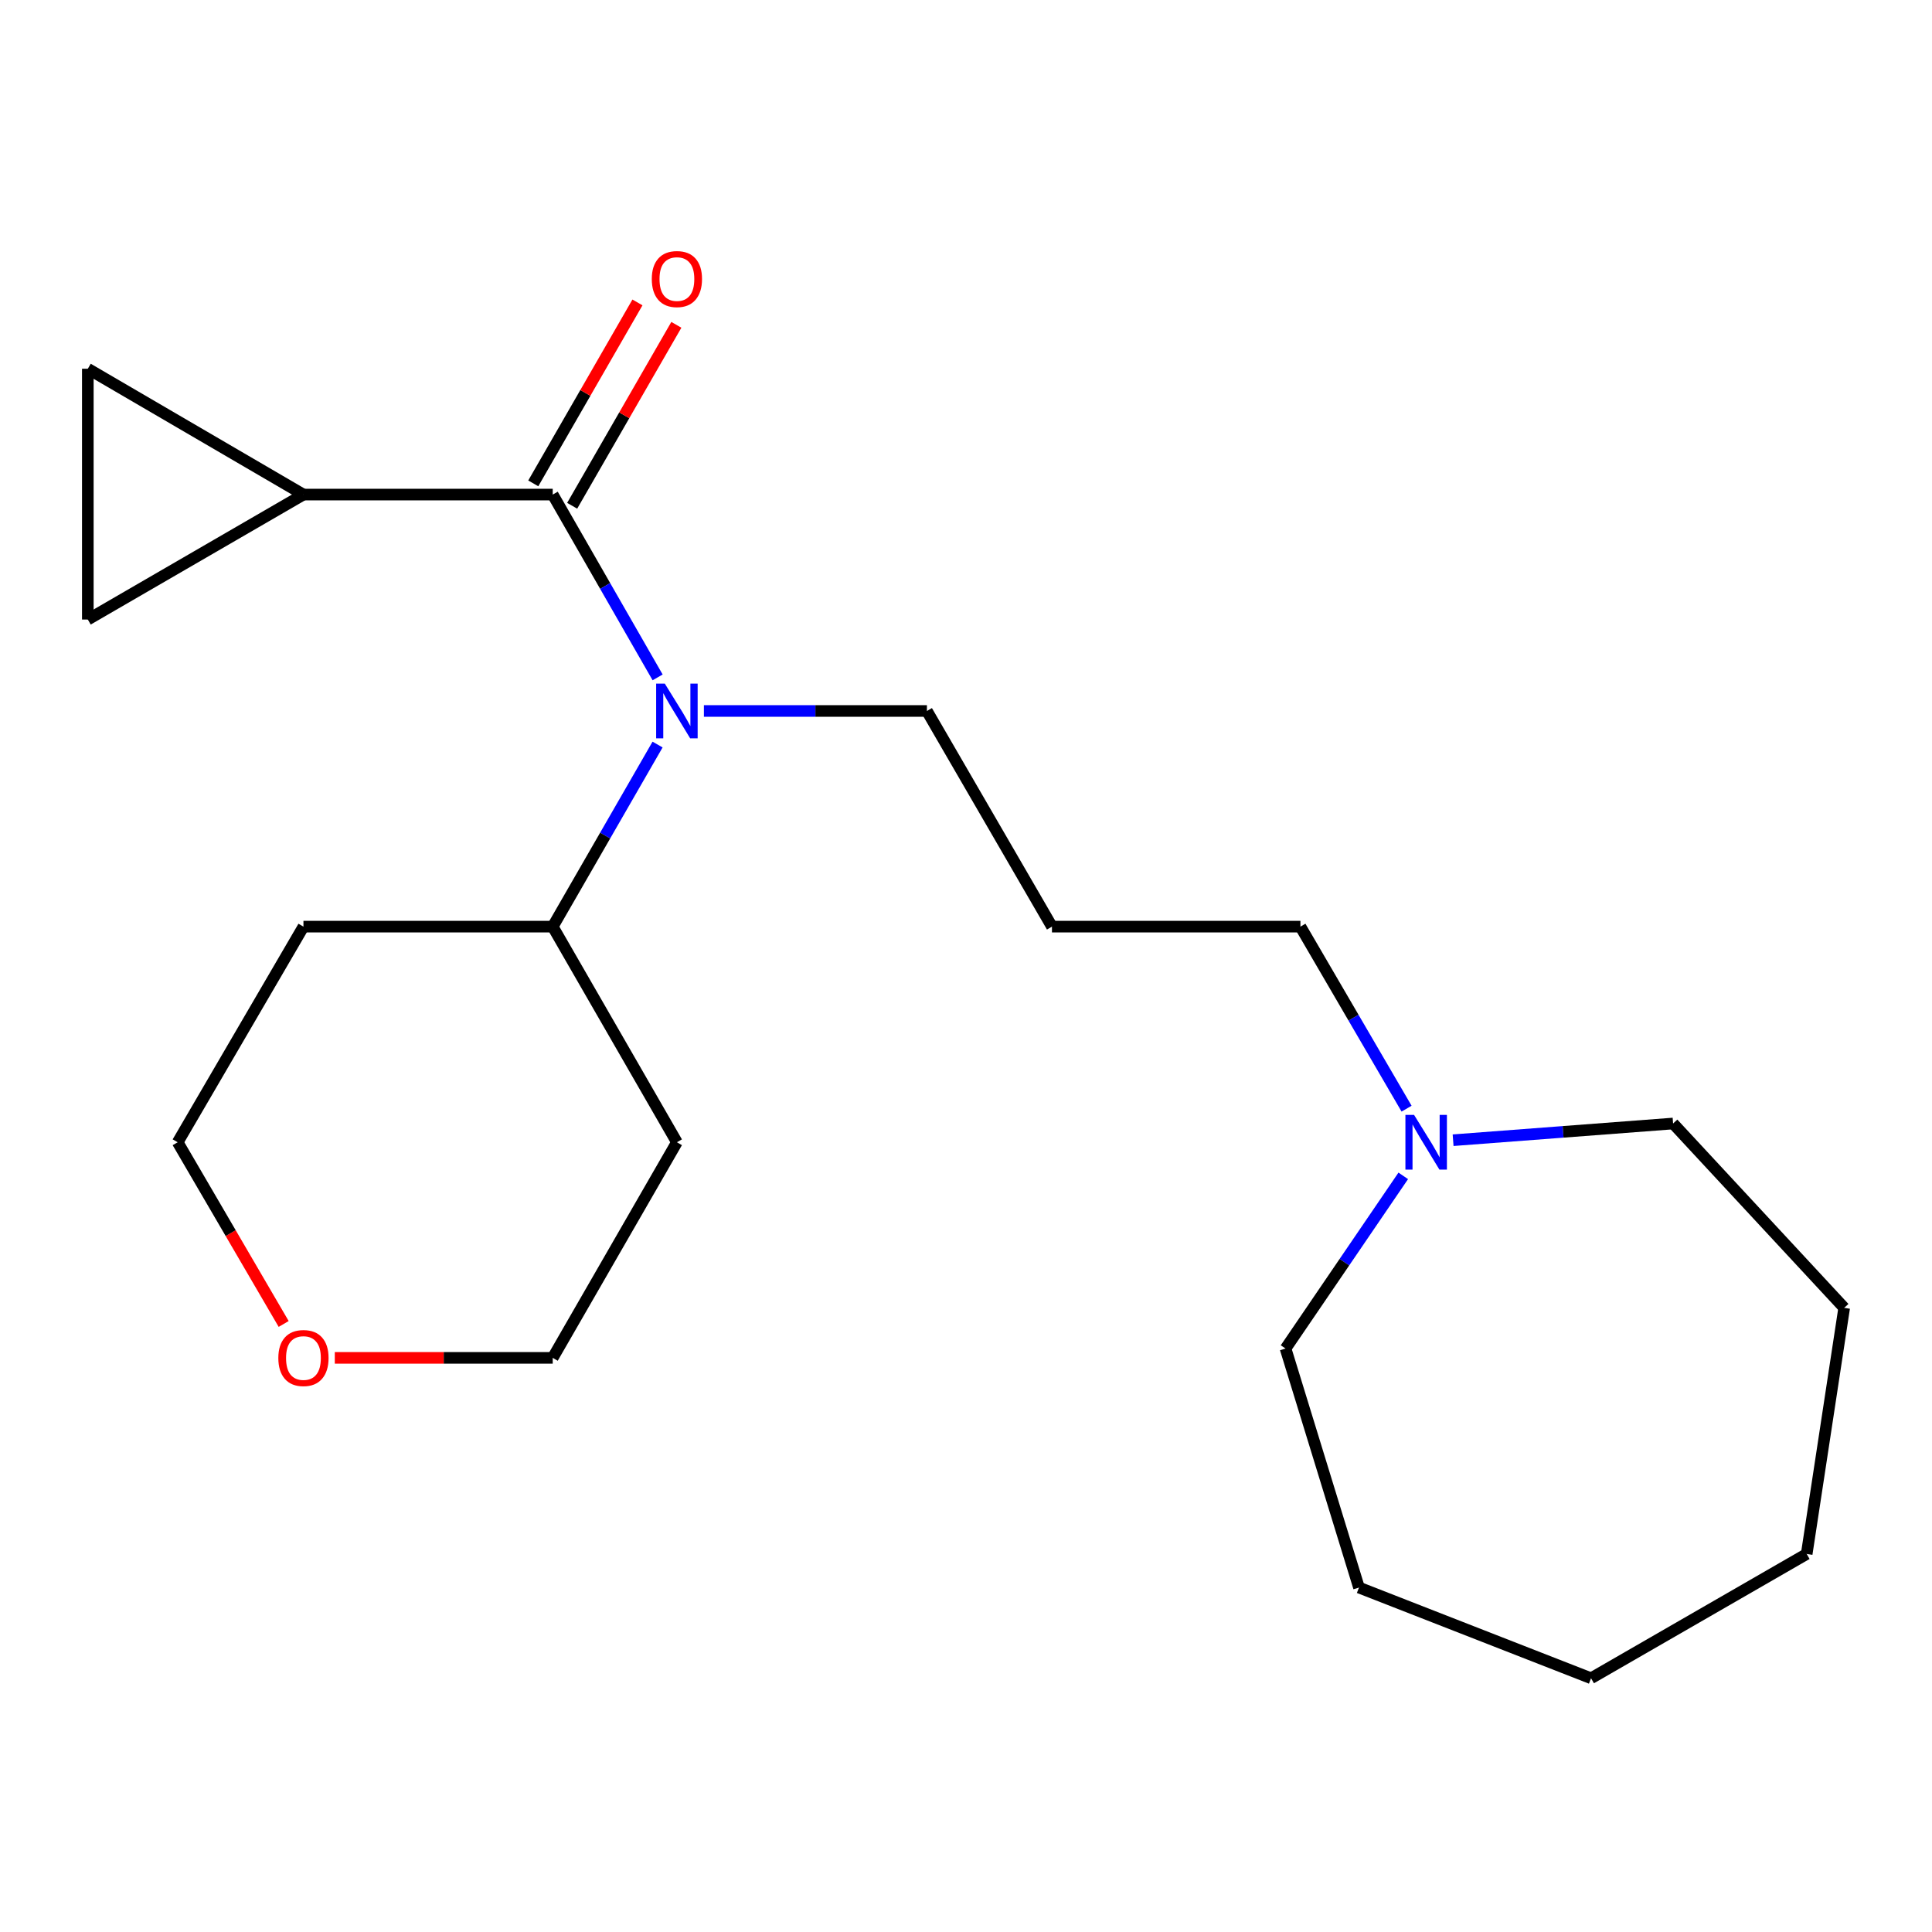 <?xml version='1.0' encoding='iso-8859-1'?>
<svg version='1.1' baseProfile='full'
              xmlns='http://www.w3.org/2000/svg'
                      xmlns:rdkit='http://www.rdkit.org/xml'
                      xmlns:xlink='http://www.w3.org/1999/xlink'
                  xml:space='preserve'
width='1000px' height='1000px' viewBox='0 0 1000 1000'>
<!-- END OF HEADER -->
<rect style='opacity:1.0;fill:#FFFFFF;stroke:none' width='1000' height='1000' x='0' y='0'> </rect>
<path class='bond-0' d='M 286.086,255.99 L 313.236,303.301' style='fill:none;fill-rule:evenodd;stroke:#000000;stroke-width:6px;stroke-linecap:butt;stroke-linejoin:miter;stroke-opacity:1' />
<path class='bond-0' d='M 313.236,303.301 L 340.386,350.612' style='fill:none;fill-rule:evenodd;stroke:#0000FF;stroke-width:6px;stroke-linecap:butt;stroke-linejoin:miter;stroke-opacity:1' />
<path class='bond-1' d='M 286.086,255.99 L 157.064,255.99' style='fill:none;fill-rule:evenodd;stroke:#000000;stroke-width:6px;stroke-linecap:butt;stroke-linejoin:miter;stroke-opacity:1' />
<path class='bond-5' d='M 296.153,261.787 L 323.116,214.959' style='fill:none;fill-rule:evenodd;stroke:#000000;stroke-width:6px;stroke-linecap:butt;stroke-linejoin:miter;stroke-opacity:1' />
<path class='bond-5' d='M 323.116,214.959 L 350.079,168.131' style='fill:none;fill-rule:evenodd;stroke:#FF0000;stroke-width:6px;stroke-linecap:butt;stroke-linejoin:miter;stroke-opacity:1' />
<path class='bond-5' d='M 276.019,250.194 L 302.982,203.366' style='fill:none;fill-rule:evenodd;stroke:#000000;stroke-width:6px;stroke-linecap:butt;stroke-linejoin:miter;stroke-opacity:1' />
<path class='bond-5' d='M 302.982,203.366 L 329.945,156.538' style='fill:none;fill-rule:evenodd;stroke:#FF0000;stroke-width:6px;stroke-linecap:butt;stroke-linejoin:miter;stroke-opacity:1' />
<path class='bond-6' d='M 340.357,385.38 L 313.221,432.502' style='fill:none;fill-rule:evenodd;stroke:#0000FF;stroke-width:6px;stroke-linecap:butt;stroke-linejoin:miter;stroke-opacity:1' />
<path class='bond-6' d='M 313.221,432.502 L 286.086,479.623' style='fill:none;fill-rule:evenodd;stroke:#000000;stroke-width:6px;stroke-linecap:butt;stroke-linejoin:miter;stroke-opacity:1' />
<path class='bond-9' d='M 364.34,368 L 422.057,368' style='fill:none;fill-rule:evenodd;stroke:#0000FF;stroke-width:6px;stroke-linecap:butt;stroke-linejoin:miter;stroke-opacity:1' />
<path class='bond-9' d='M 422.057,368 L 479.774,368' style='fill:none;fill-rule:evenodd;stroke:#000000;stroke-width:6px;stroke-linecap:butt;stroke-linejoin:miter;stroke-opacity:1' />
<path class='bond-2' d='M 157.064,255.99 L 45.455,190.86' style='fill:none;fill-rule:evenodd;stroke:#000000;stroke-width:6px;stroke-linecap:butt;stroke-linejoin:miter;stroke-opacity:1' />
<path class='bond-3' d='M 157.064,255.99 L 45.455,320.669' style='fill:none;fill-rule:evenodd;stroke:#000000;stroke-width:6px;stroke-linecap:butt;stroke-linejoin:miter;stroke-opacity:1' />
<path class='bond-21' d='M 45.455,190.86 L 45.455,320.669' style='fill:none;fill-rule:evenodd;stroke:#000000;stroke-width:6px;stroke-linecap:butt;stroke-linejoin:miter;stroke-opacity:1' />
<path class='bond-4' d='M 728.04,573.843 L 700.57,526.733' style='fill:none;fill-rule:evenodd;stroke:#0000FF;stroke-width:6px;stroke-linecap:butt;stroke-linejoin:miter;stroke-opacity:1' />
<path class='bond-4' d='M 700.57,526.733 L 673.101,479.623' style='fill:none;fill-rule:evenodd;stroke:#000000;stroke-width:6px;stroke-linecap:butt;stroke-linejoin:miter;stroke-opacity:1' />
<path class='bond-13' d='M 726.324,608.623 L 695.86,653.313' style='fill:none;fill-rule:evenodd;stroke:#0000FF;stroke-width:6px;stroke-linecap:butt;stroke-linejoin:miter;stroke-opacity:1' />
<path class='bond-13' d='M 695.86,653.313 L 665.395,698.003' style='fill:none;fill-rule:evenodd;stroke:#000000;stroke-width:6px;stroke-linecap:butt;stroke-linejoin:miter;stroke-opacity:1' />
<path class='bond-14' d='M 752.124,590.174 L 809.056,585.85' style='fill:none;fill-rule:evenodd;stroke:#0000FF;stroke-width:6px;stroke-linecap:butt;stroke-linejoin:miter;stroke-opacity:1' />
<path class='bond-14' d='M 809.056,585.85 L 865.988,581.527' style='fill:none;fill-rule:evenodd;stroke:#000000;stroke-width:6px;stroke-linecap:butt;stroke-linejoin:miter;stroke-opacity:1' />
<path class='bond-10' d='M 286.086,479.623 L 350.365,591.233' style='fill:none;fill-rule:evenodd;stroke:#000000;stroke-width:6px;stroke-linecap:butt;stroke-linejoin:miter;stroke-opacity:1' />
<path class='bond-11' d='M 286.086,479.623 L 157.064,479.623' style='fill:none;fill-rule:evenodd;stroke:#000000;stroke-width:6px;stroke-linecap:butt;stroke-linejoin:miter;stroke-opacity:1' />
<path class='bond-7' d='M 146.826,685.28 L 119.393,638.256' style='fill:none;fill-rule:evenodd;stroke:#FF0000;stroke-width:6px;stroke-linecap:butt;stroke-linejoin:miter;stroke-opacity:1' />
<path class='bond-7' d='M 119.393,638.256 L 91.96,591.233' style='fill:none;fill-rule:evenodd;stroke:#000000;stroke-width:6px;stroke-linecap:butt;stroke-linejoin:miter;stroke-opacity:1' />
<path class='bond-22' d='M 173.29,702.83 L 229.688,702.83' style='fill:none;fill-rule:evenodd;stroke:#FF0000;stroke-width:6px;stroke-linecap:butt;stroke-linejoin:miter;stroke-opacity:1' />
<path class='bond-22' d='M 229.688,702.83 L 286.086,702.83' style='fill:none;fill-rule:evenodd;stroke:#000000;stroke-width:6px;stroke-linecap:butt;stroke-linejoin:miter;stroke-opacity:1' />
<path class='bond-8' d='M 544.492,479.623 L 479.774,368' style='fill:none;fill-rule:evenodd;stroke:#000000;stroke-width:6px;stroke-linecap:butt;stroke-linejoin:miter;stroke-opacity:1' />
<path class='bond-12' d='M 544.492,479.623 L 673.101,479.623' style='fill:none;fill-rule:evenodd;stroke:#000000;stroke-width:6px;stroke-linecap:butt;stroke-linejoin:miter;stroke-opacity:1' />
<path class='bond-16' d='M 350.365,591.233 L 286.086,702.83' style='fill:none;fill-rule:evenodd;stroke:#000000;stroke-width:6px;stroke-linecap:butt;stroke-linejoin:miter;stroke-opacity:1' />
<path class='bond-15' d='M 157.064,479.623 L 91.96,591.233' style='fill:none;fill-rule:evenodd;stroke:#000000;stroke-width:6px;stroke-linecap:butt;stroke-linejoin:miter;stroke-opacity:1' />
<path class='bond-18' d='M 665.395,698.003 L 703.407,821.72' style='fill:none;fill-rule:evenodd;stroke:#000000;stroke-width:6px;stroke-linecap:butt;stroke-linejoin:miter;stroke-opacity:1' />
<path class='bond-17' d='M 865.988,581.527 L 954.545,676.951' style='fill:none;fill-rule:evenodd;stroke:#000000;stroke-width:6px;stroke-linecap:butt;stroke-linejoin:miter;stroke-opacity:1' />
<path class='bond-20' d='M 954.545,676.951 L 935.146,804.333' style='fill:none;fill-rule:evenodd;stroke:#000000;stroke-width:6px;stroke-linecap:butt;stroke-linejoin:miter;stroke-opacity:1' />
<path class='bond-19' d='M 703.407,821.72 L 823.523,868.664' style='fill:none;fill-rule:evenodd;stroke:#000000;stroke-width:6px;stroke-linecap:butt;stroke-linejoin:miter;stroke-opacity:1' />
<path class='bond-23' d='M 823.523,868.664 L 935.146,804.333' style='fill:none;fill-rule:evenodd;stroke:#000000;stroke-width:6px;stroke-linecap:butt;stroke-linejoin:miter;stroke-opacity:1' />
<path  class='atom-1' d='M 344.105 353.84
L 353.385 368.84
Q 354.305 370.32, 355.785 373
Q 357.265 375.68, 357.345 375.84
L 357.345 353.84
L 361.105 353.84
L 361.105 382.16
L 357.225 382.16
L 347.265 365.76
Q 346.105 363.84, 344.865 361.64
Q 343.665 359.44, 343.305 358.76
L 343.305 382.16
L 339.625 382.16
L 339.625 353.84
L 344.105 353.84
' fill='#0000FF'/>
<path  class='atom-5' d='M 731.919 577.073
L 741.199 592.073
Q 742.119 593.553, 743.599 596.233
Q 745.079 598.913, 745.159 599.073
L 745.159 577.073
L 748.919 577.073
L 748.919 605.393
L 745.039 605.393
L 735.079 588.993
Q 733.919 587.073, 732.679 584.873
Q 731.479 582.673, 731.119 581.993
L 731.119 605.393
L 727.439 605.393
L 727.439 577.073
L 731.919 577.073
' fill='#0000FF'/>
<path  class='atom-6' d='M 337.365 144.434
Q 337.365 137.634, 340.725 133.834
Q 344.085 130.034, 350.365 130.034
Q 356.645 130.034, 360.005 133.834
Q 363.365 137.634, 363.365 144.434
Q 363.365 151.314, 359.965 155.234
Q 356.565 159.114, 350.365 159.114
Q 344.125 159.114, 340.725 155.234
Q 337.365 151.354, 337.365 144.434
M 350.365 155.914
Q 354.685 155.914, 357.005 153.034
Q 359.365 150.114, 359.365 144.434
Q 359.365 138.874, 357.005 136.074
Q 354.685 133.234, 350.365 133.234
Q 346.045 133.234, 343.685 136.034
Q 341.365 138.834, 341.365 144.434
Q 341.365 150.154, 343.685 153.034
Q 346.045 155.914, 350.365 155.914
' fill='#FF0000'/>
<path  class='atom-8' d='M 144.064 702.91
Q 144.064 696.11, 147.424 692.31
Q 150.784 688.51, 157.064 688.51
Q 163.344 688.51, 166.704 692.31
Q 170.064 696.11, 170.064 702.91
Q 170.064 709.79, 166.664 713.71
Q 163.264 717.59, 157.064 717.59
Q 150.824 717.59, 147.424 713.71
Q 144.064 709.83, 144.064 702.91
M 157.064 714.39
Q 161.384 714.39, 163.704 711.51
Q 166.064 708.59, 166.064 702.91
Q 166.064 697.35, 163.704 694.55
Q 161.384 691.71, 157.064 691.71
Q 152.744 691.71, 150.384 694.51
Q 148.064 697.31, 148.064 702.91
Q 148.064 708.63, 150.384 711.51
Q 152.744 714.39, 157.064 714.39
' fill='#FF0000'/>
</svg>
